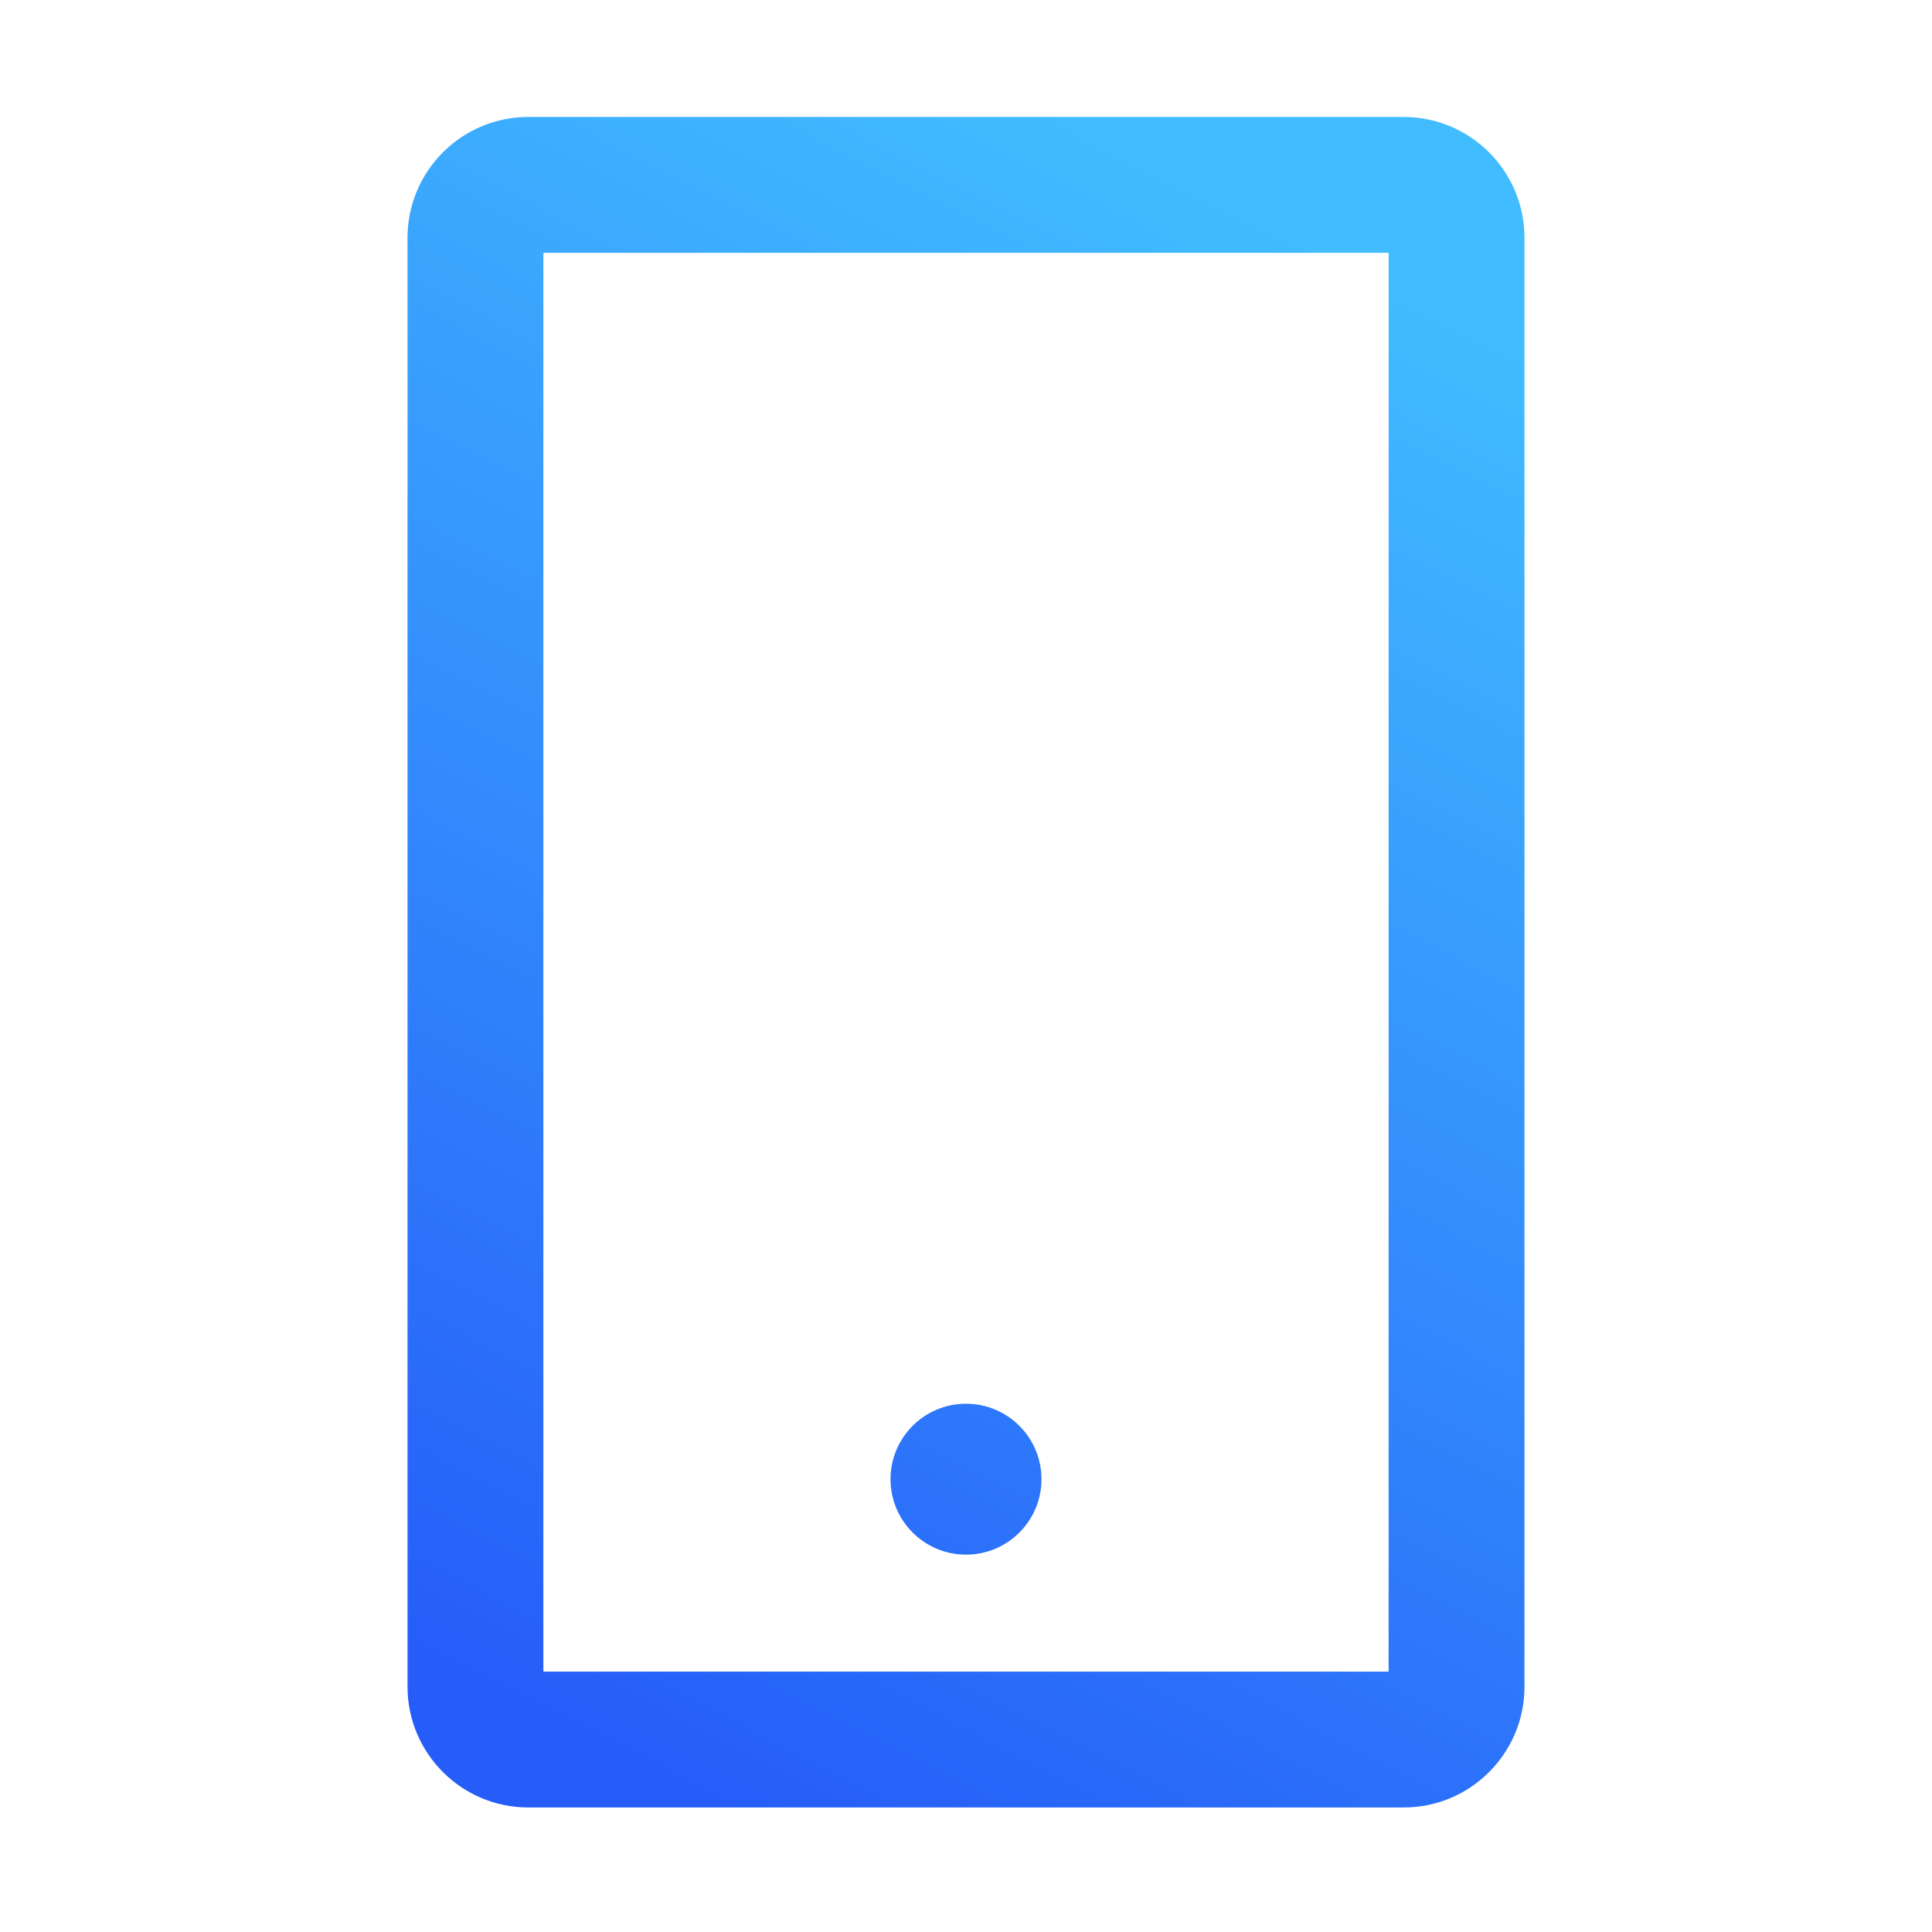 <?xml version="1.0" encoding="UTF-8"?>
<svg width="44px" height="44px" viewBox="0 0 44 44" version="1.1" xmlns="http://www.w3.org/2000/svg" xmlns:xlink="http://www.w3.org/1999/xlink">
    <title>mobile</title>
    <defs>
        <linearGradient x1="62.522%" y1="0%" x2="28.173%" y2="100%" id="linearGradient-1">
            <stop stop-color="#41BDFF" offset="0%"></stop>
            <stop stop-color="#265DF9" offset="100%"></stop>
        </linearGradient>
    </defs>
    <g id="产品" stroke="none" stroke-width="1" fill="none" fill-rule="evenodd">
        <g id="产品-云财务" transform="translate(-1438, -1042)" fill-rule="nonzero">
            <g id="编组-24" transform="translate(0, 544)">
                <g id="产品介绍" transform="translate(360, 0)">
                    <g id="编组-23" transform="translate(1000, 464)">
                        <g id="编组-15" transform="translate(60, 16)">
                            <g id="mobile" transform="translate(18, 18)">
                                <rect id="矩形" fill="#000000" opacity="0" x="0" y="0" width="44" height="44"></rect>
                                <path d="M31.969,2.664 L12.031,2.664 C10.514,2.664 9.281,3.897 9.281,5.414 L9.281,38.414 C9.281,39.931 10.514,41.164 12.031,41.164 L31.969,41.164 C33.486,41.164 34.719,39.931 34.719,38.414 L34.719,5.414 C34.719,3.897 33.486,2.664 31.969,2.664 Z M31.625,38.07 L12.375,38.07 L12.375,5.758 L31.625,5.758 L31.625,38.07 Z M20.281,33.688 C20.281,34.637 21.051,35.406 22,35.406 C22.949,35.406 23.719,34.637 23.719,33.688 C23.719,32.738 22.949,31.969 22,31.969 C21.051,31.969 20.281,32.738 20.281,33.688 Z" id="形状" fill="url(#linearGradient-1)"></path>
                            </g>
                        </g>
                    </g>
                </g>
            </g>
        </g>
    </g>
</svg>